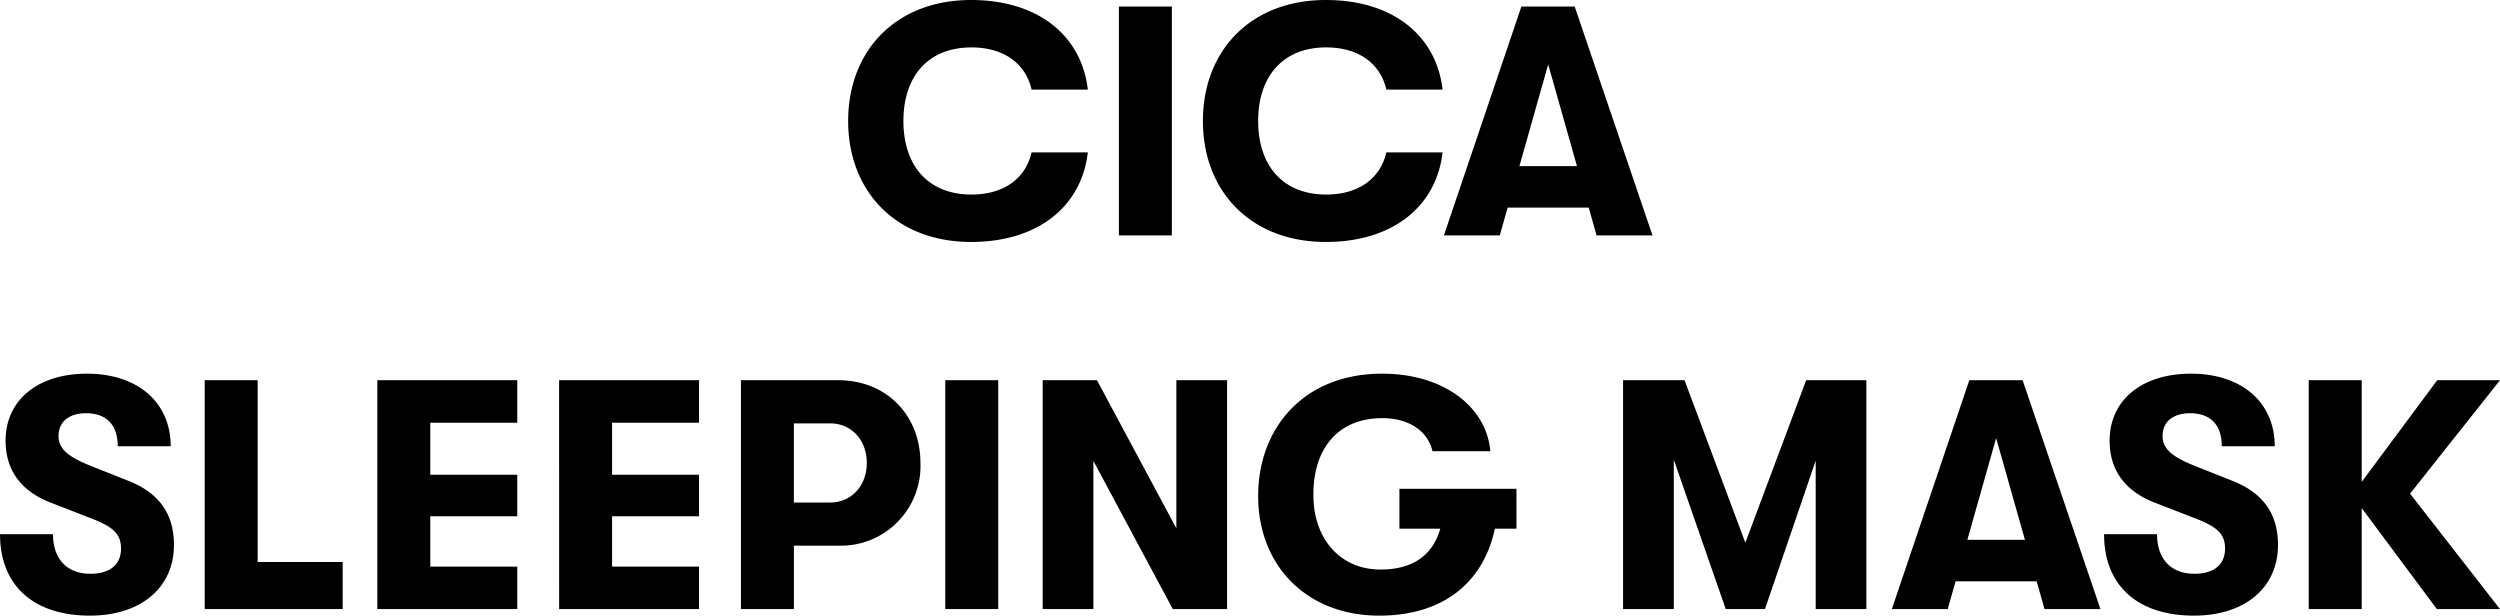 <svg xmlns="http://www.w3.org/2000/svg" width="374.654" height="92.26" viewBox="0 0 374.654 92.26">
  <path id="패스_4095" data-name="패스 4095" d="M-41.429.98c10.045,0,16.562-5.341,17.493-13.426h-8.428c-.882,3.871-4.116,6.321-9.016,6.321-6.468,0-10.192-4.312-10.192-11.025s3.724-11.025,10.192-11.025c4.9,0,8.134,2.45,9.016,6.321h8.428c-.931-8.085-7.448-13.426-17.493-13.426-11.27,0-18.424,7.6-18.424,18.13S-52.7.98-41.429.98ZM-19.281,0h7.938V-34.3h-7.938ZM11.736.98C21.781.98,28.3-4.361,29.229-12.446H20.8c-.882,3.871-4.116,6.321-9.016,6.321-6.468,0-10.192-4.312-10.192-11.025S5.317-28.175,11.785-28.175c4.9,0,8.134,2.45,9.016,6.321h8.428C28.3-29.939,21.781-35.28,11.736-35.28c-11.27,0-18.424,7.6-18.424,18.13S.466.98,11.736.98ZM52.308,0h8.379L49.025-34.3H41.038L29.425,0H37.8l1.176-4.165H51.132ZM40.743-10.388l4.312-15.239,4.312,15.239ZM-173.484,56.98c7.6,0,12.593-4.165,12.593-10.584,0-4.606-2.156-7.791-6.909-9.653l-5.684-2.254c-3.381-1.372-4.7-2.548-4.7-4.459,0-2.058,1.519-3.381,4.116-3.381,3.087,0,4.753,1.764,4.753,4.949h7.938c0-6.615-5-10.878-12.544-10.878-7.448,0-12.2,4.018-12.2,10.045,0,4.459,2.352,7.644,6.958,9.359l6.174,2.4c3.087,1.225,4.165,2.3,4.165,4.41,0,2.4-1.666,3.773-4.606,3.773-3.479,0-5.586-2.205-5.586-5.929h-7.938C-186.96,52.472-181.913,56.98-173.484,56.98Zm17.2-.98h20.678V48.944h-12.74V21.7h-7.938Zm25.872,0h20.972V49.63h-13.034V42.084h13.034V35.861h-13.034V28.07h13.034V21.7h-20.972Zm27.244,0H-82.2V49.63H-95.232V42.084H-82.2V35.861H-95.232V28.07H-82.2V21.7H-103.17Zm41.846-34.3h-14.6V56h7.938V46.494h6.664a11.944,11.944,0,0,0,12.3-12.4C-49.024,26.894-54.169,21.7-61.324,21.7Zm-1.225,18.326h-5.439V28.168h5.439c3.185,0,5.488,2.5,5.488,5.929S-59.364,40.026-62.549,40.026ZM-45.3,56h7.938V21.7H-45.3Zm14.6,0H-23.1V33.8L-11.2,56h8.134V21.7h-7.6V43.9L-22.565,21.7H-30.7Zm71-18.032H22.76v5.978h6.125c-1.176,4.116-4.263,6.125-8.967,6.125-6.174,0-10.094-4.8-10.045-11.221-.049-6.468,3.332-11.466,10.339-11.466,4.165,0,6.86,2.107,7.5,4.949h8.673c-.588-6.664-7.007-11.613-16.219-11.613C8.306,20.72,1.593,29,1.593,39,1.544,49.336,8.747,56.98,19.723,56.98c9.506,0,15.582-4.851,17.346-13.034H40.3ZM56.277,56h7.6V33.607L71.663,56h5.88l7.6-22.246V56h7.595V21.7H83.717L74.6,46.053,65.489,21.7H56.277Zm63.161,0h8.379L116.154,21.7h-7.987L96.554,56h8.379l1.176-4.165h12.152ZM107.873,45.612l4.312-15.239L116.5,45.612ZM141.831,56.98c7.6,0,12.593-4.165,12.593-10.584,0-4.606-2.156-7.791-6.909-9.653l-5.684-2.254c-3.381-1.372-4.7-2.548-4.7-4.459,0-2.058,1.519-3.381,4.116-3.381,3.087,0,4.753,1.764,4.753,4.949h7.938c0-6.615-5-10.878-12.544-10.878-7.448,0-12.2,4.018-12.2,10.045,0,4.459,2.352,7.644,6.958,9.359l6.174,2.4c3.087,1.225,4.165,2.3,4.165,4.41,0,2.4-1.666,3.773-4.606,3.773-3.479,0-5.586-2.205-5.586-5.929h-7.938C128.355,52.472,133.4,56.98,141.831,56.98ZM187.694,21.7h-9.408L166.967,36.939V21.7h-7.938V56h7.938V40.859L178.237,56h9.457L174.219,38.7Z" transform="translate(186.959 35.28)"/>
</svg>
